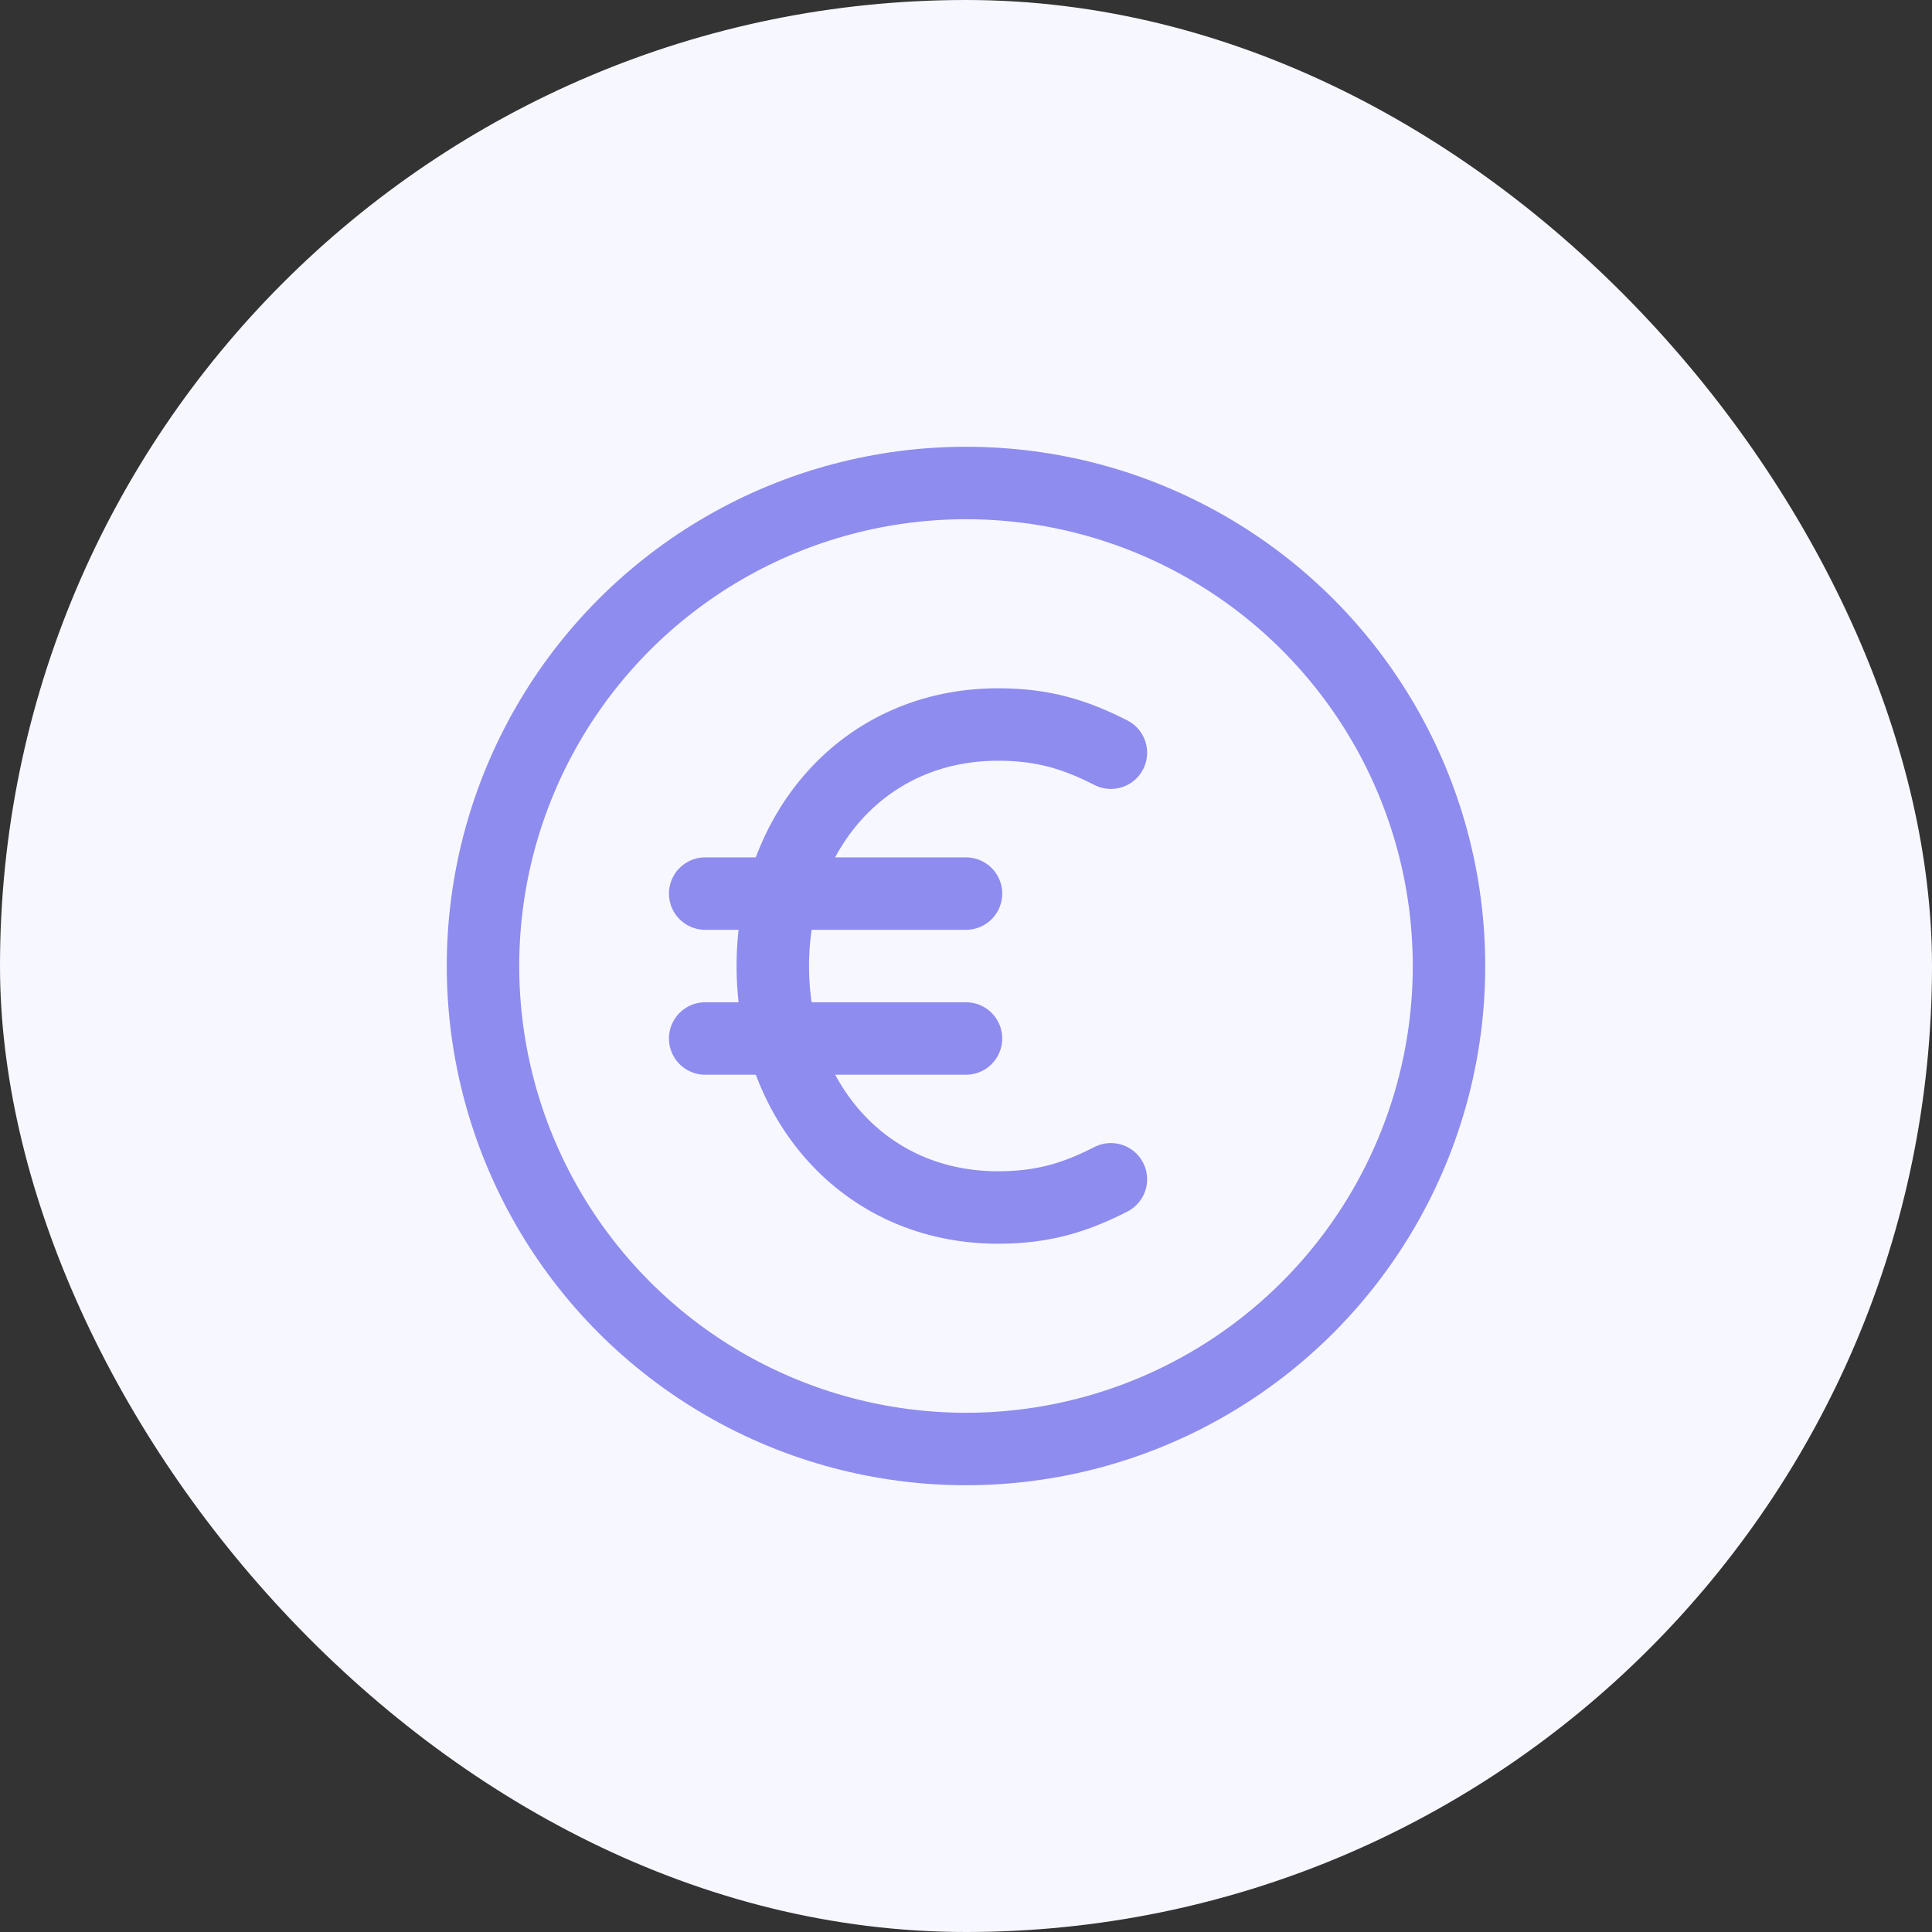 <svg width="80" height="80" viewBox="0 0 80 80" fill="none" xmlns="http://www.w3.org/2000/svg">
<rect x="0" y="0" width="80" height="80" fill="#333333" stroke="none"/>
<rect width="80" height="80" rx="40" fill="#F7F7FF"/>
<circle cx="40" cy="40" r="20" stroke="#8E8CEE" stroke-width="3"/>
<path d="M46 31.168C44.542 30.422 43.2 30 41.333 30C35.733 30 32 34.477 32 40C32 45.523 35.733 50 41.333 50C43.2 50 44.542 49.578 46 48.832" stroke="#8E8CEE" stroke-width="3" stroke-linecap="round"/>
<path d="M40 37.002C37.6 37.002 30.141 37.002 29.2 37.002" stroke="#8E8CEE" stroke-width="3" stroke-linecap="round"/>
<path d="M40 43.002C37.6 43.002 30.141 43.002 29.2 43.002" stroke="#8E8CEE" stroke-width="3" stroke-linecap="round"/>
</svg>
